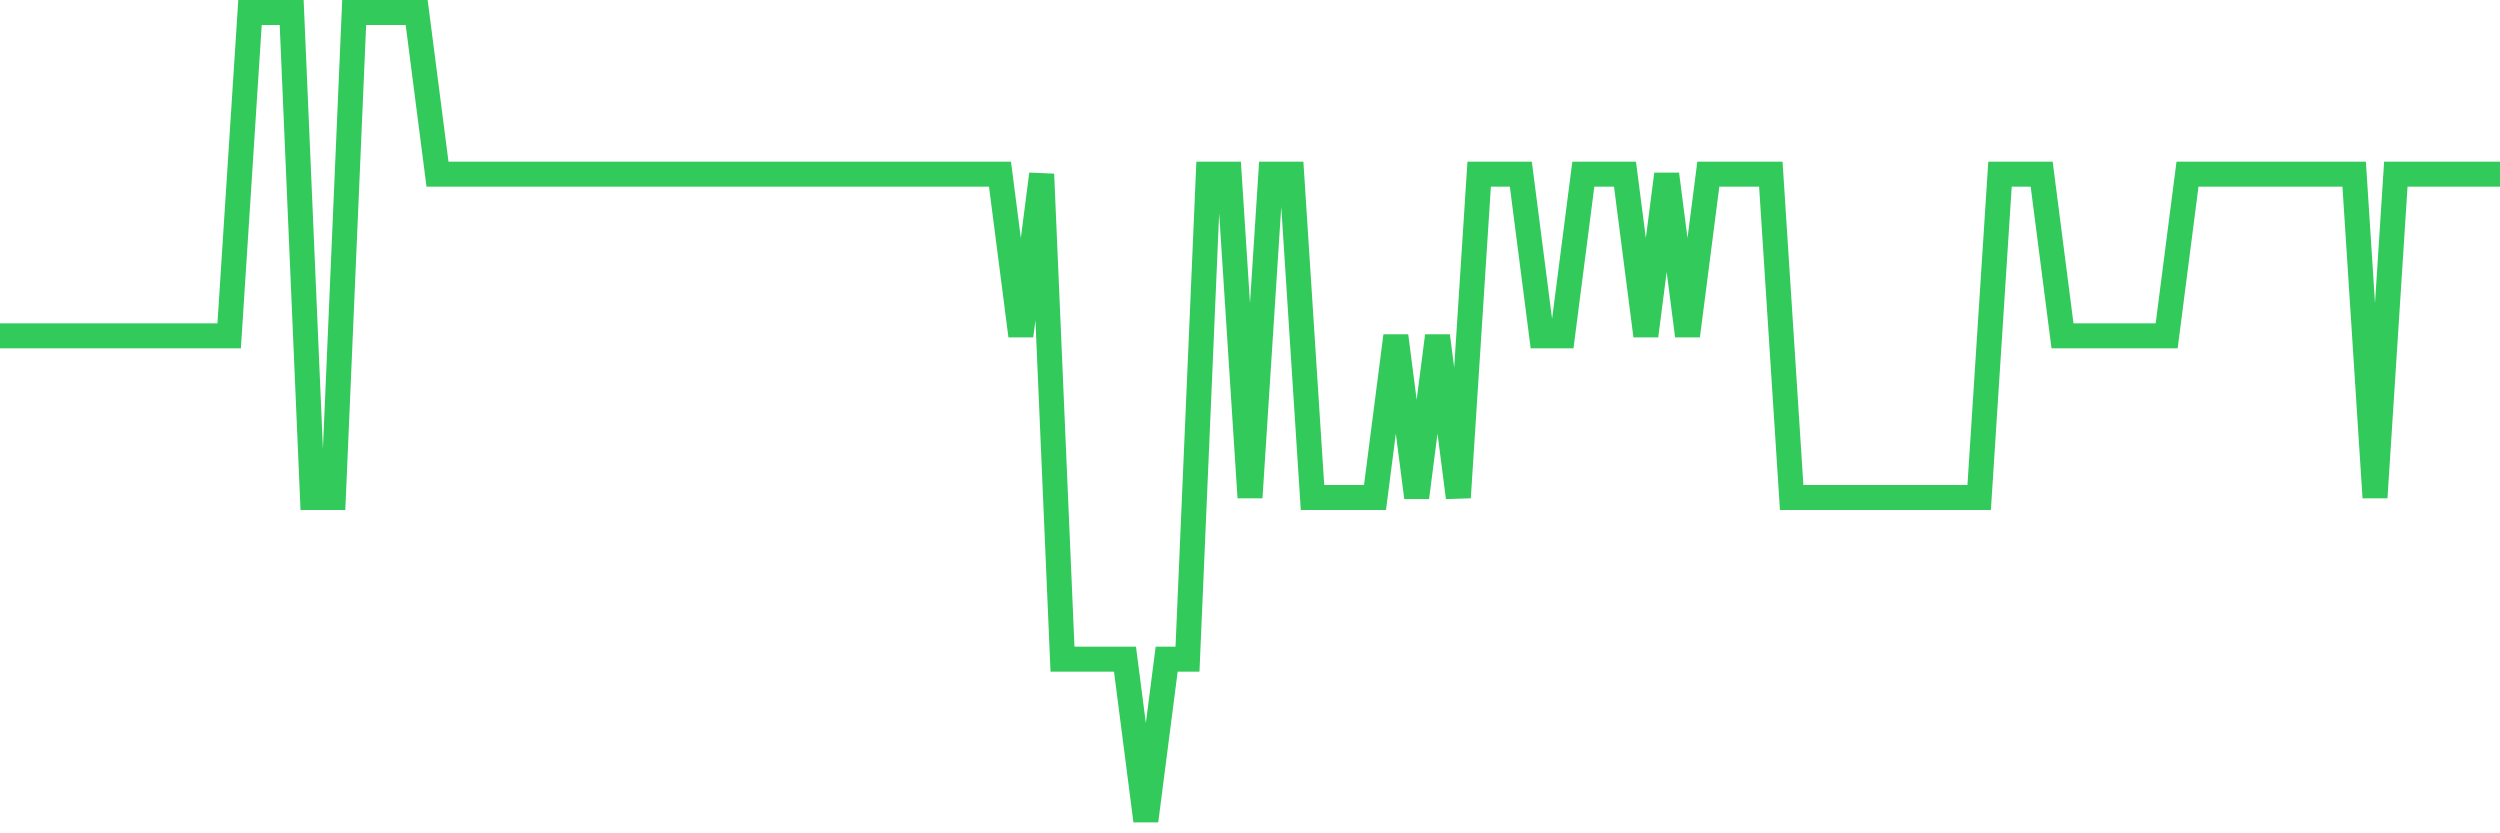 <svg
  xmlns="http://www.w3.org/2000/svg"
  xmlns:xlink="http://www.w3.org/1999/xlink"
  width="120"
  height="40"
  viewBox="0 0 120 40"
  preserveAspectRatio="none"
>
  <polyline
    points="0,16.12 1,16.12 2,16.12 3,16.12 4,16.12 5,16.12 6,16.12 7,16.12 8,16.12 9,16.12 10,16.12 11,16.12 12,0.6 13,0.6 14,0.6 15,23.88 16,23.88 17,0.6 18,0.6 19,0.6 20,0.6 21,8.36 22,8.36 23,8.36 24,8.36 25,8.36 26,8.36 27,8.36 28,8.36 29,8.36 30,8.36 31,8.36 32,8.36 33,8.36 34,8.36 35,8.36 36,8.36 37,8.36 38,8.36 39,8.36 40,8.36 41,8.36 42,8.36 43,8.36 44,8.36 45,8.36 46,8.36 47,8.36 48,8.36 49,16.12 50,8.36 51,31.64 52,31.64 53,31.64 54,31.64 55,39.4 56,31.64 57,31.64 58,8.36 59,8.36 60,23.88 61,8.36 62,8.36 63,23.88 64,23.88 65,23.88 66,23.88 67,16.12 68,23.88 69,16.12 70,23.88 71,8.36 72,8.36 73,8.36 74,16.12 75,16.12 76,8.36 77,8.36 78,8.36 79,16.12 80,8.36 81,16.12 82,8.36 83,8.36 84,8.36 85,8.36 86,23.88 87,23.88 88,23.88 89,23.88 90,23.88 91,23.88 92,23.88 93,23.88 94,23.88 95,23.88 96,8.36 97,8.36 98,8.36 99,16.12 100,16.12 101,16.12 102,16.12 103,16.12 104,16.12 105,8.36 106,8.36 107,8.36 108,8.36 109,8.36 110,8.36 111,8.36 112,8.36 113,8.36 114,23.88 115,8.36 116,8.36 117,8.36 118,8.36 119,8.36 120,8.36"
    fill="none"
    stroke="#32ca5b"
    stroke-width="1.2"
  >
  </polyline>
</svg>